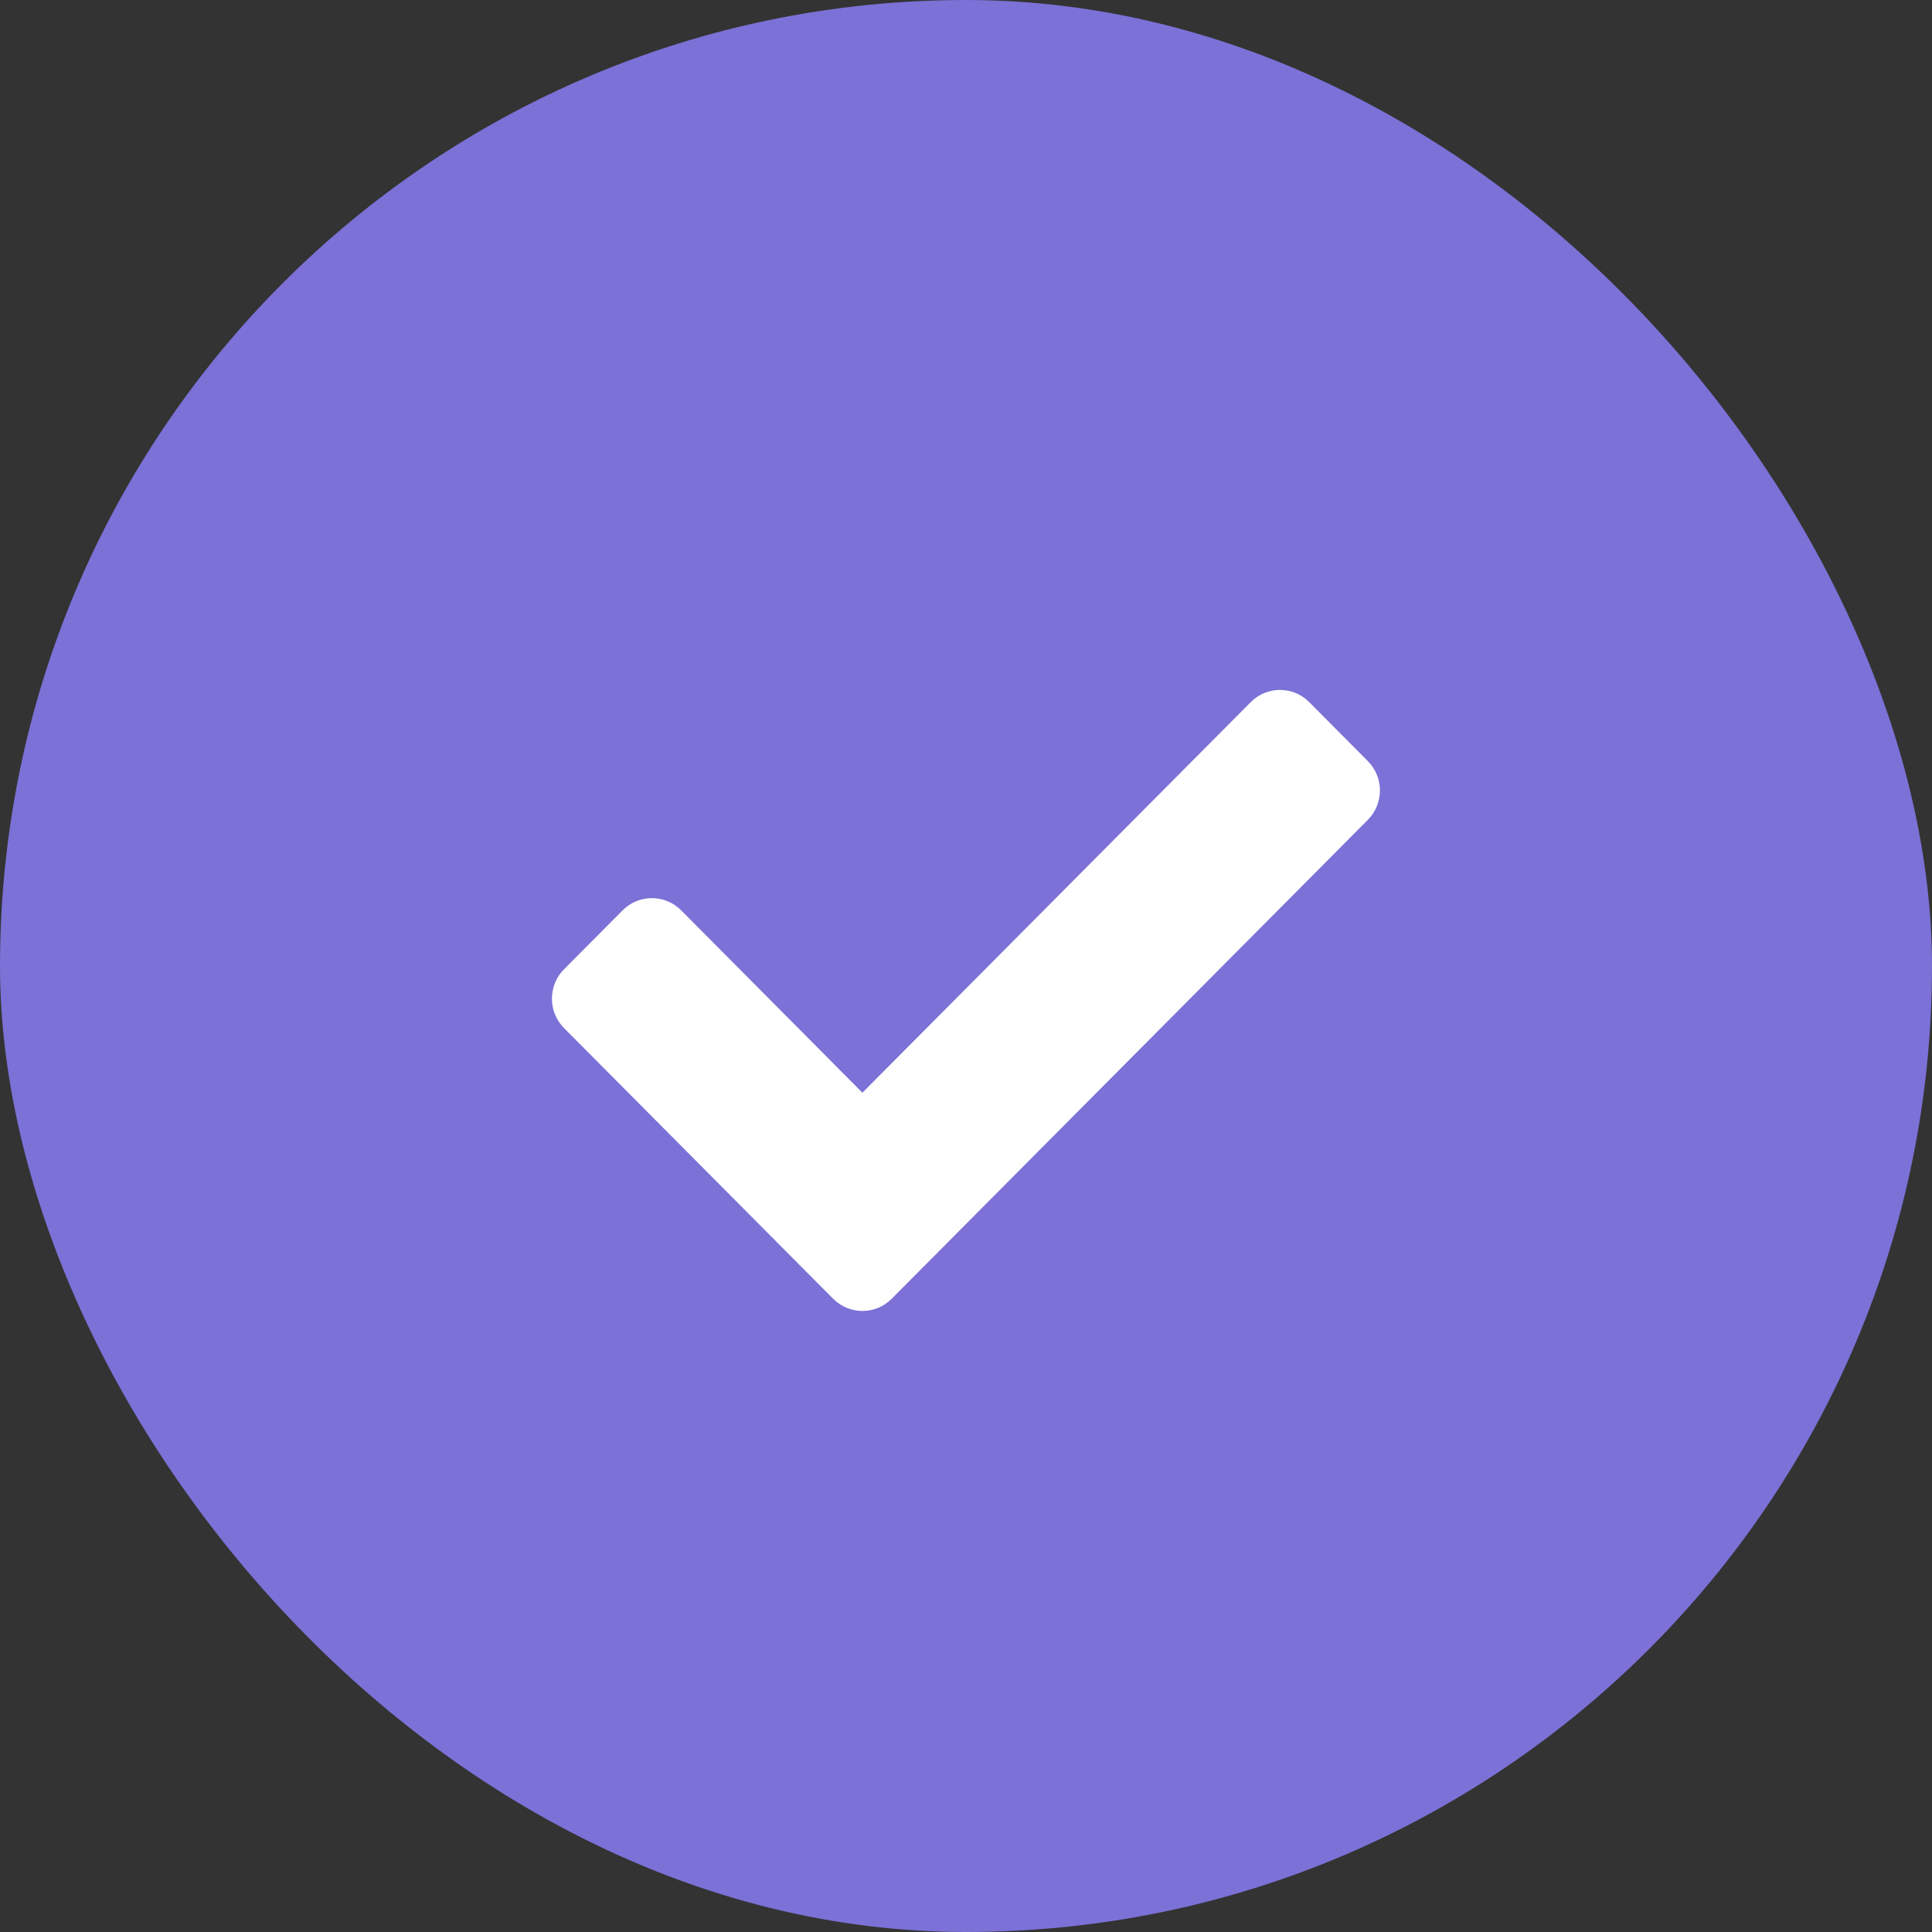 <?xml version="1.0" encoding="UTF-8"?> <svg xmlns="http://www.w3.org/2000/svg" width="26" height="26" viewBox="0 0 26 26" fill="none"><rect x="0" y="0" width="26" height="26" fill="#333333" stroke="none"/><rect width="26" height="26" rx="13" fill="#7B71D7"></rect><path d="M11.212 17.478L7.591 13.836C7.373 13.617 7.373 13.262 7.591 13.043L8.379 12.251C8.596 12.032 8.949 12.032 9.167 12.251L11.606 14.705L16.832 9.449C17.049 9.23 17.402 9.23 17.619 9.449L18.407 10.242C18.625 10.46 18.625 10.815 18.407 11.034L12 17.478C11.783 17.697 11.43 17.697 11.212 17.478Z" fill="white"></path></svg> 
